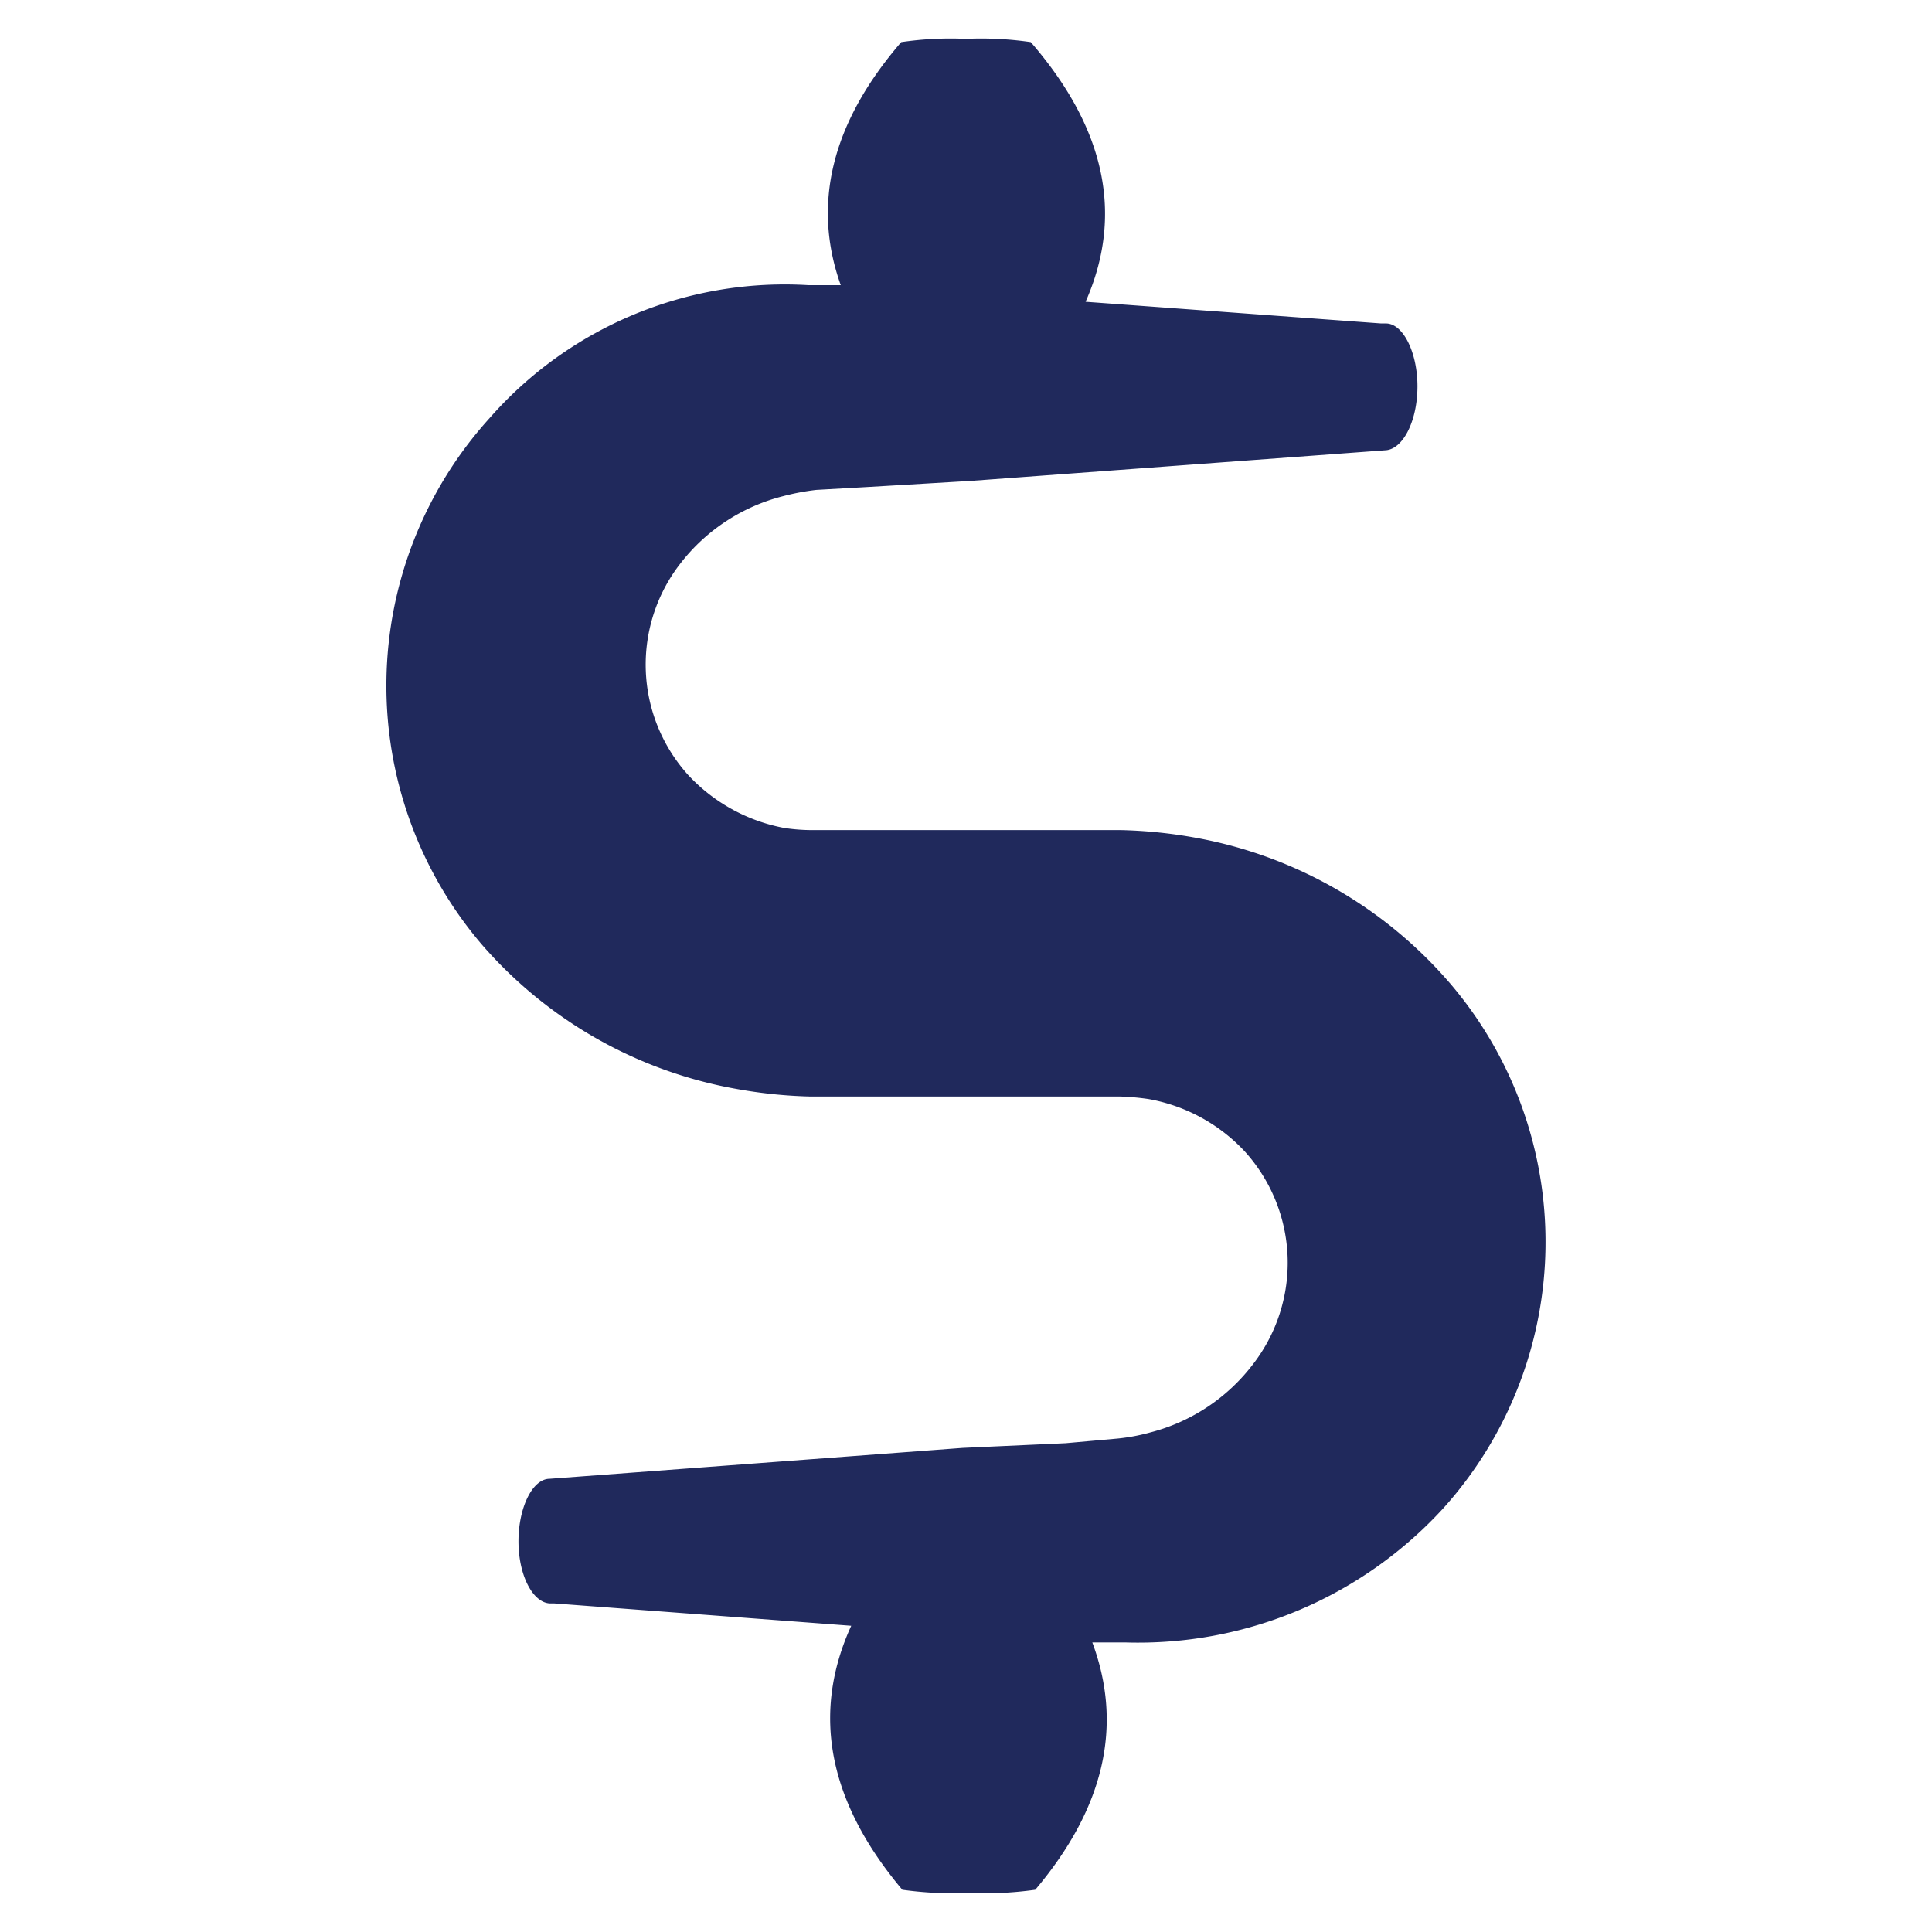 <svg xmlns="http://www.w3.org/2000/svg" width="50" height="50" viewBox="0 0 50 50">
  <g id="price" transform="translate(-1459 -851)">
    <rect id="BG" width="50" height="50" transform="translate(1459 851)" fill="none"/>
    <g id="ticket_icon" data-name="ticket icon" transform="translate(1469 852)">
      <g id="noun_time_is_money_1689479" data-name="noun_time is money_1689479">
        <path id="Path_66985" data-name="Path 66985" d="M87.611,65.793a12.341,12.341,0,0,0-1.944-.2H77.68a4.792,4.792,0,0,1-.729-.056,4.524,4.524,0,0,1-2.488-1.374,4.262,4.262,0,0,1-.2-5.467,4.869,4.869,0,0,1,2.672-1.748,6.128,6.128,0,0,1,.845-.159l1.331-.075,2.682-.159,10.748-.794h0c.447-.056.8-.785.8-1.654s-.369-1.626-.816-1.626H92.4l-7.648-.561q1.487-3.365-1.419-6.72a8.9,8.9,0,0,0-1.681-.084,8.756,8.756,0,0,0-1.671.084h0c-1.808,2.094-2.313,4.2-1.565,6.29H77.58a10.159,10.159,0,0,0-8.26,3.449,10.316,10.316,0,0,0-.2,13.608,11.348,11.348,0,0,0,6.58,3.741,12.343,12.343,0,0,0,1.944.2h8.007a6.4,6.4,0,0,1,.729.065,4.476,4.476,0,0,1,2.5,1.365,4.29,4.29,0,0,1,.214,5.486,4.864,4.864,0,0,1-2.663,1.776,5.034,5.034,0,0,1-.845.159l-1.351.121-2.663.121-10.69.8c-.447,0-.807.748-.807,1.617s.36,1.579.807,1.608H71l7.687.579q-1.555,3.411,1.322,6.832h0a9.745,9.745,0,0,0,1.72.084,9.574,9.574,0,0,0,1.72-.084h0c1.8-2.131,2.274-4.262,1.477-6.4H85.8a10.7,10.7,0,0,0,8.221-3.486A10.3,10.3,0,0,0,94.2,69.578a11.343,11.343,0,0,0-6.589-3.785Z" transform="translate(-66.657 -45.11)" fill="#20295c"/>
      </g>
    </g>
  </g>
</svg>
